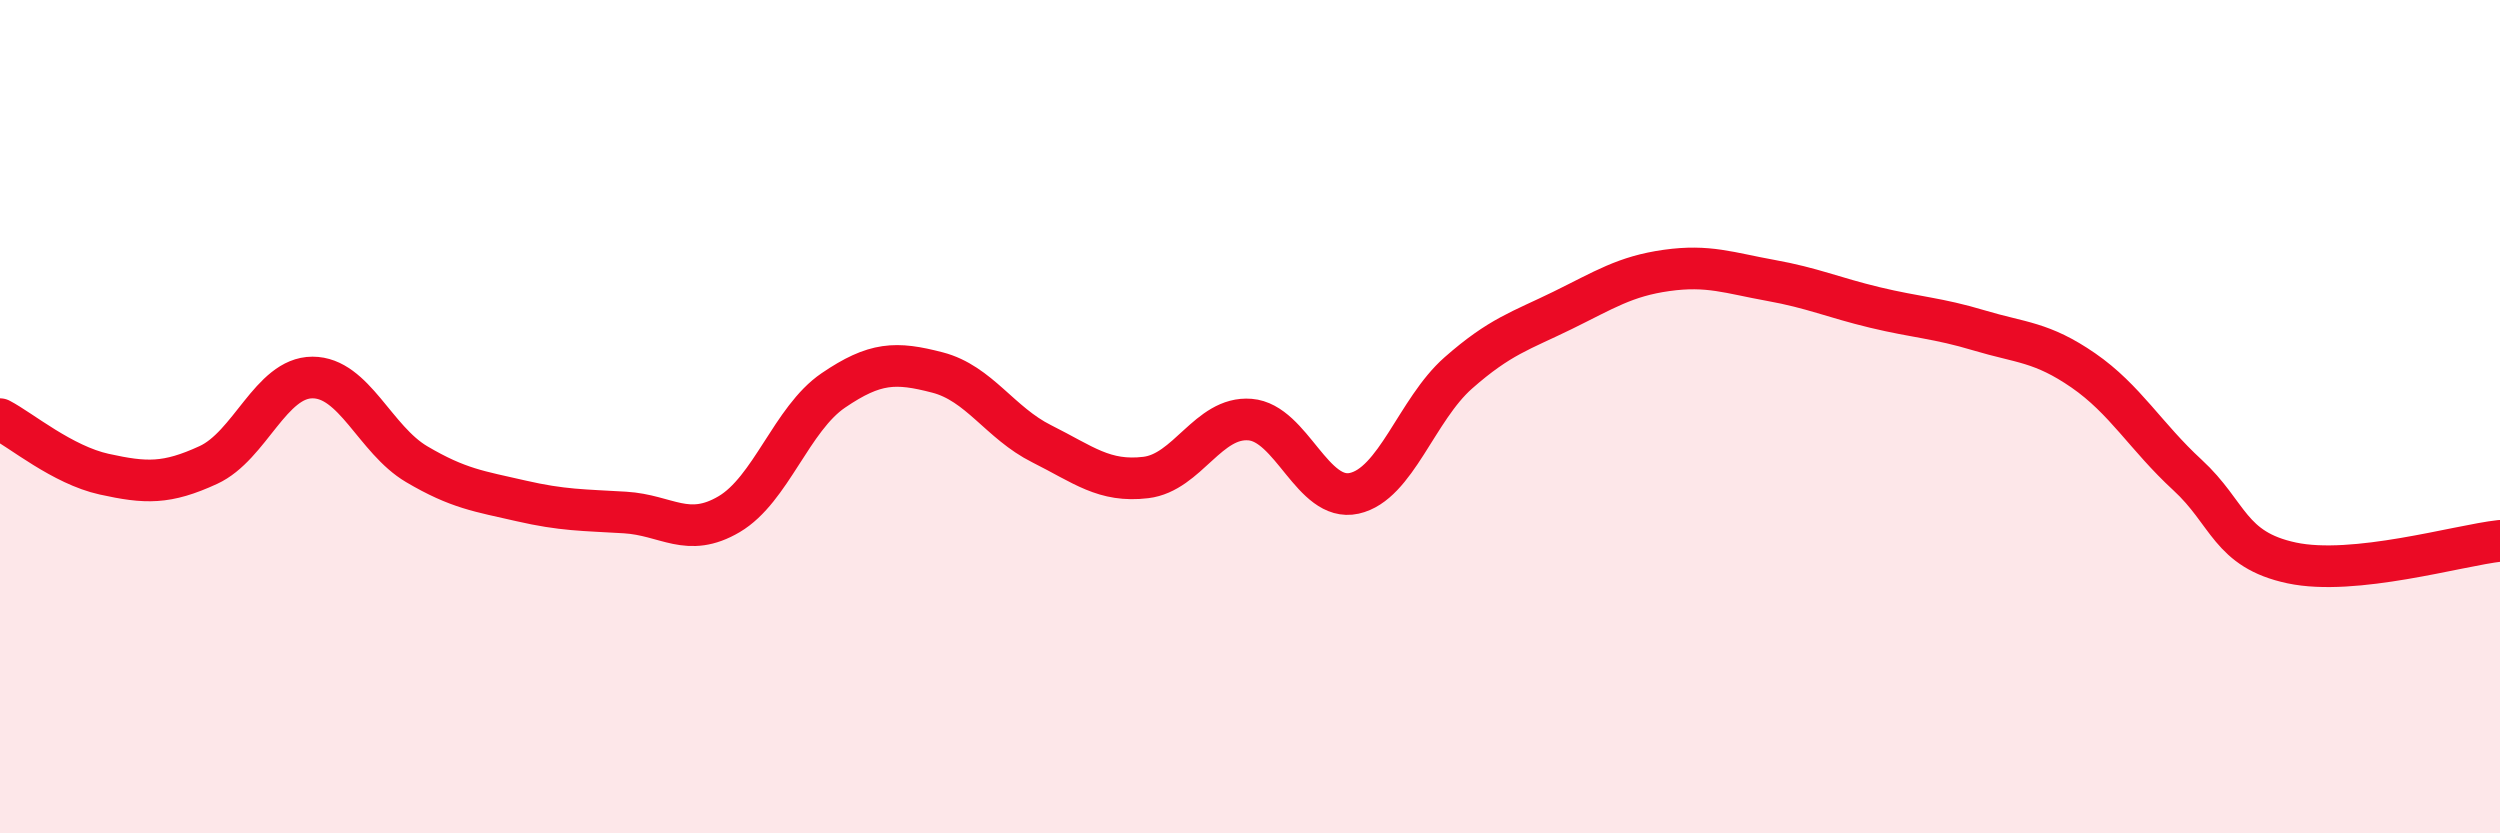 
    <svg width="60" height="20" viewBox="0 0 60 20" xmlns="http://www.w3.org/2000/svg">
      <path
        d="M 0,10.06 C 0.5,10.32 1.5,11.16 2.5,11.38 C 3.5,11.6 4,11.62 5,11.16 C 6,10.7 6.5,9.06 7.5,9.06 C 8.5,9.06 9,10.55 10,11.14 C 11,11.73 11.5,11.79 12.5,12.02 C 13.5,12.25 14,12.24 15,12.3 C 16,12.36 16.5,12.93 17.5,12.34 C 18.5,11.75 19,10.05 20,9.37 C 21,8.69 21.5,8.68 22.5,8.94 C 23.5,9.2 24,10.15 25,10.65 C 26,11.15 26.5,11.58 27.5,11.46 C 28.5,11.34 29,9.99 30,10.07 C 31,10.15 31.5,12.06 32.5,11.84 C 33.5,11.62 34,9.83 35,8.95 C 36,8.07 36.5,7.94 37.5,7.45 C 38.5,6.96 39,6.63 40,6.49 C 41,6.35 41.5,6.55 42.5,6.73 C 43.5,6.91 44,7.14 45,7.38 C 46,7.62 46.5,7.63 47.5,7.93 C 48.5,8.23 49,8.2 50,8.89 C 51,9.58 51.5,10.48 52.5,11.4 C 53.5,12.32 53.5,13.19 55,13.51 C 56.5,13.83 59,13.09 60,12.98L60 20L0 20Z"
        fill="#EB0A25"
        opacity="0.1"
        stroke-linecap="round"
        stroke-linejoin="round"
      />
      <path
        d="M 0,10.06 C 0.5,10.32 1.5,11.16 2.5,11.38 C 3.5,11.6 4,11.62 5,11.16 C 6,10.7 6.5,9.06 7.5,9.06 C 8.5,9.06 9,10.55 10,11.14 C 11,11.73 11.5,11.79 12.5,12.02 C 13.5,12.25 14,12.24 15,12.3 C 16,12.36 16.5,12.93 17.5,12.34 C 18.5,11.75 19,10.05 20,9.37 C 21,8.69 21.5,8.68 22.5,8.94 C 23.5,9.2 24,10.15 25,10.65 C 26,11.15 26.5,11.58 27.5,11.46 C 28.5,11.34 29,9.99 30,10.07 C 31,10.15 31.5,12.06 32.5,11.84 C 33.5,11.62 34,9.83 35,8.95 C 36,8.07 36.5,7.94 37.5,7.45 C 38.5,6.96 39,6.63 40,6.49 C 41,6.35 41.5,6.55 42.5,6.73 C 43.5,6.91 44,7.14 45,7.38 C 46,7.62 46.5,7.63 47.5,7.93 C 48.5,8.23 49,8.2 50,8.89 C 51,9.58 51.5,10.48 52.5,11.4 C 53.5,12.32 53.5,13.19 55,13.51 C 56.5,13.83 59,13.09 60,12.98"
        stroke="#EB0A25"
        stroke-width="1"
        fill="none"
        stroke-linecap="round"
        stroke-linejoin="round"
      />
    </svg>
  